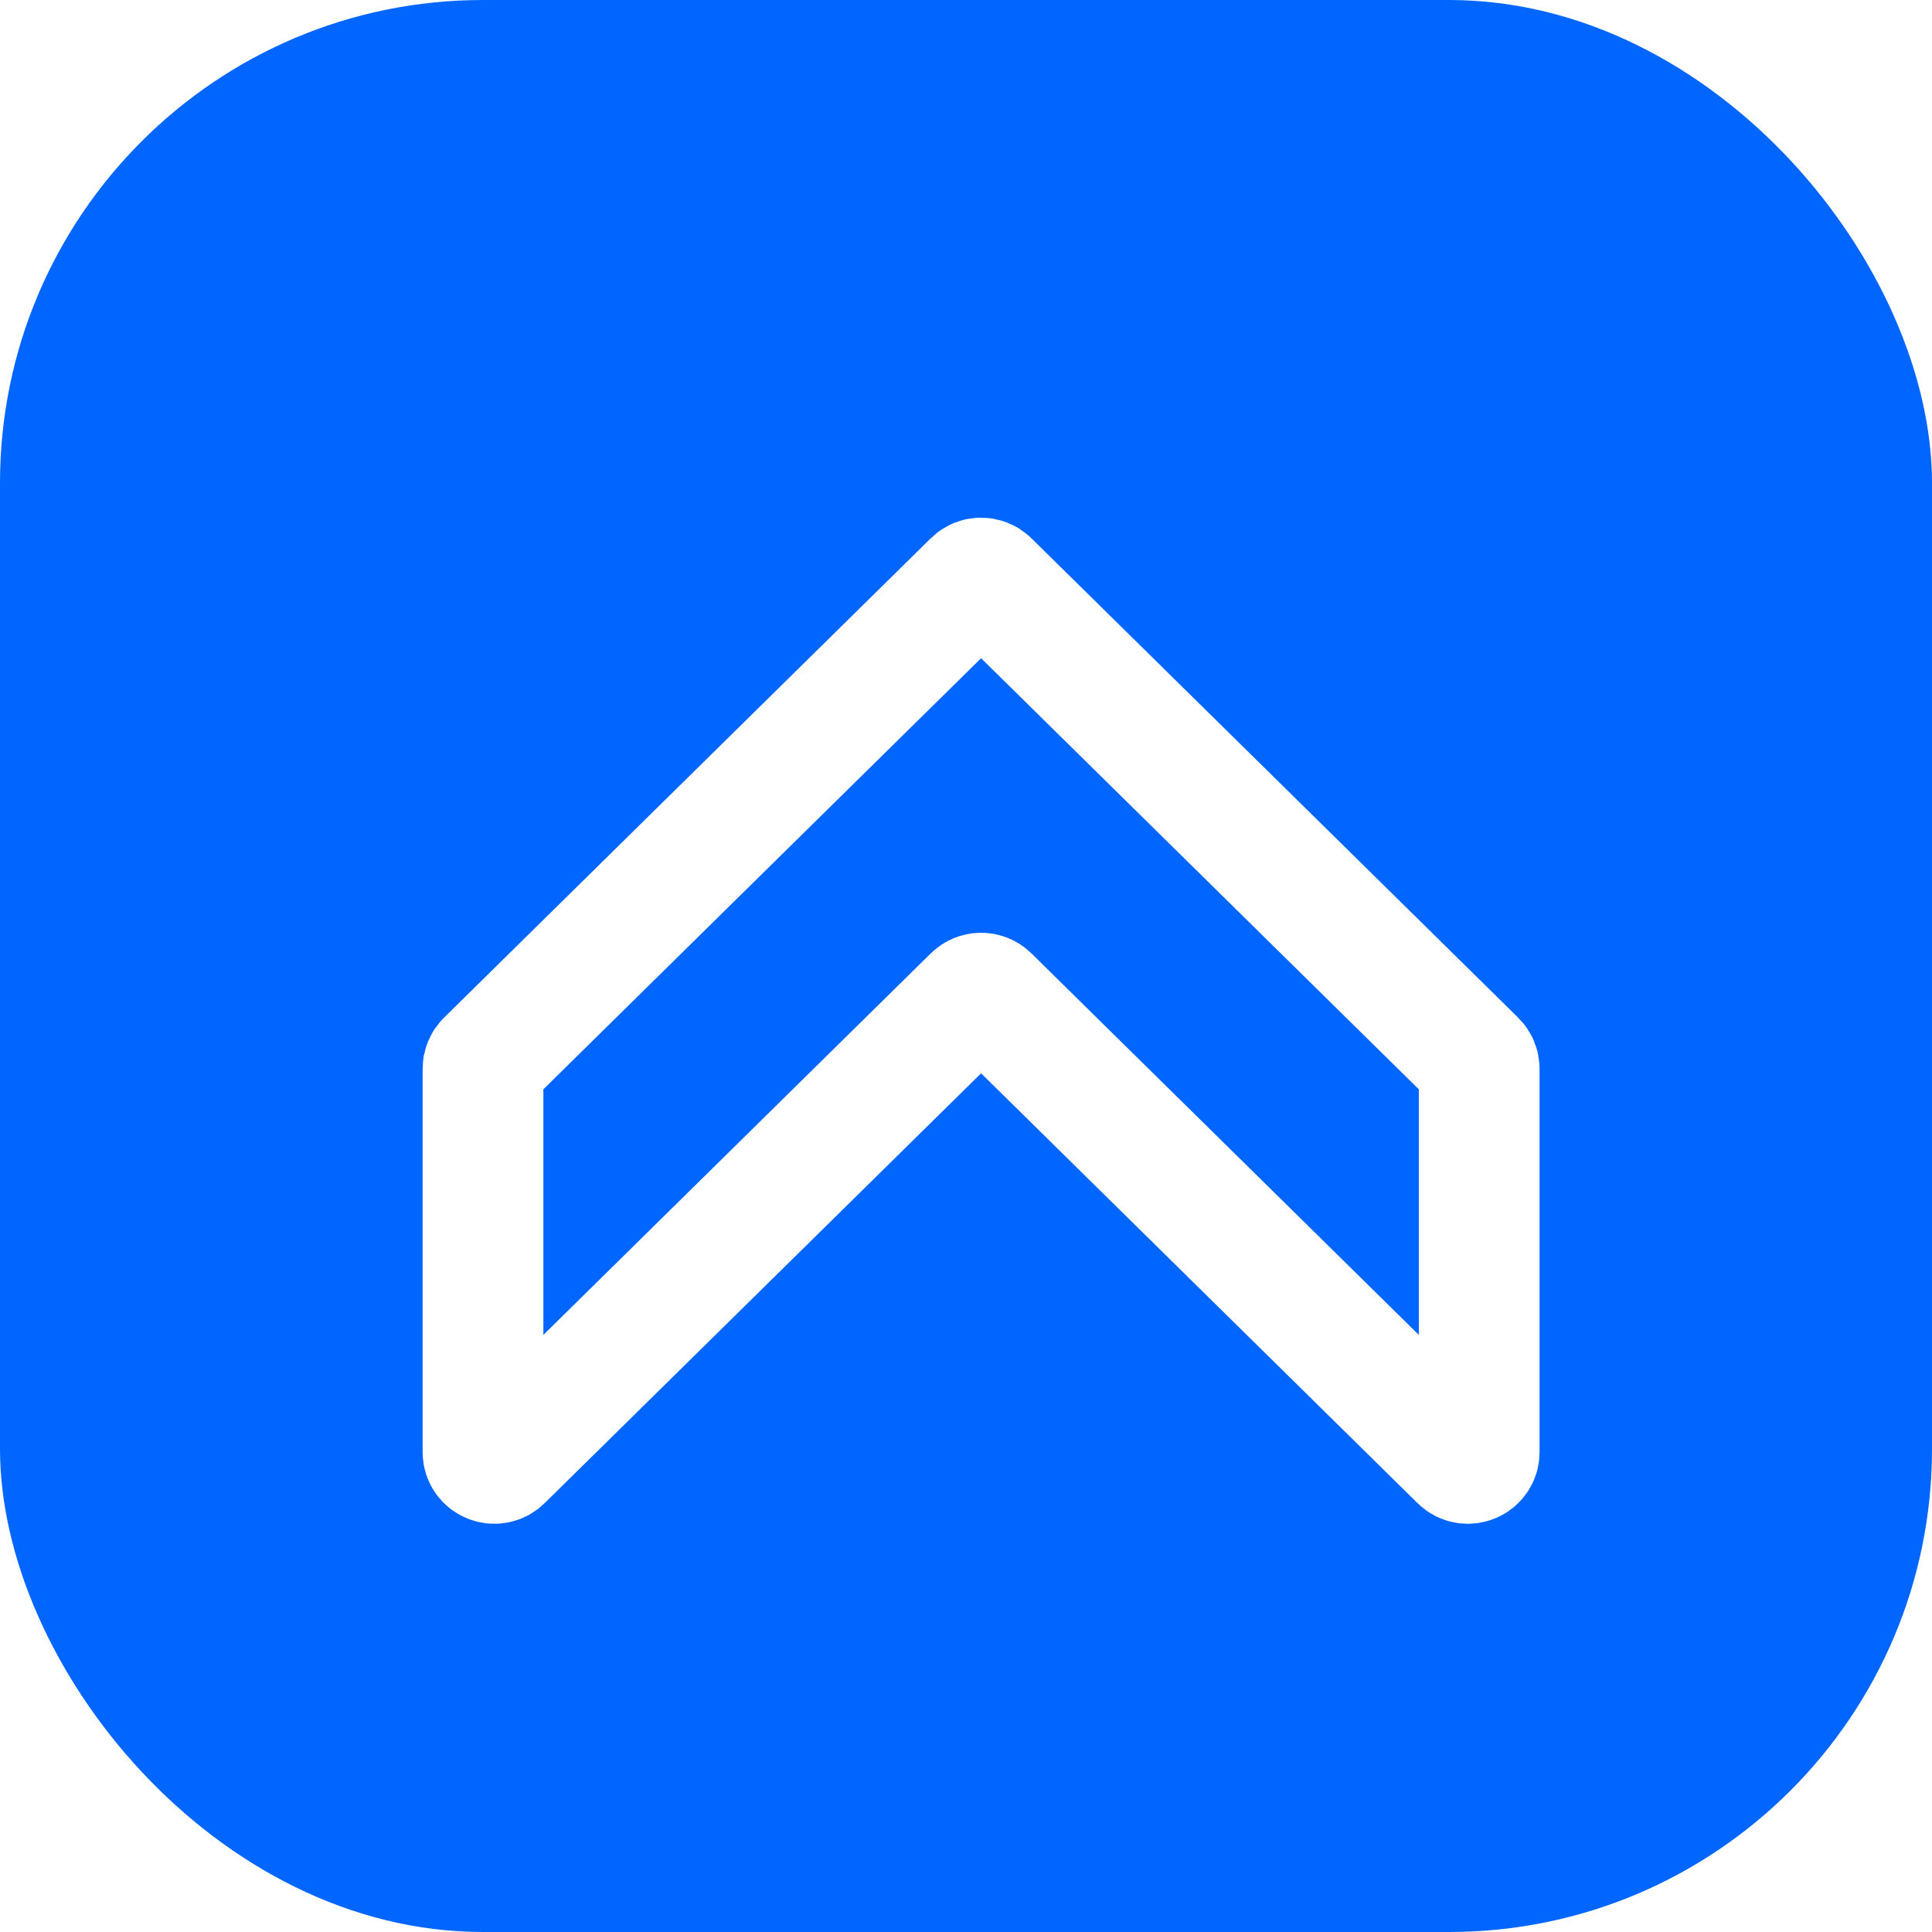 <svg width="320" height="320" viewBox="0 0 320 320" fill="none" xmlns="http://www.w3.org/2000/svg">
<rect width="320" height="320" rx="80" fill="#0066FF"/>
<g filter="url(#filter0_d_4752_3995)">
<path d="M161.185 76.281L80.559 155.685C80.202 156.037 80 156.518 80 157.021V220.508C80 222.171 82.005 223.01 83.191 221.844L161.185 145.031C161.914 144.312 163.086 144.312 163.816 145.031L241.81 221.844C242.995 223.01 245.001 222.171 245.001 220.508V157.021C245.001 156.518 244.799 156.037 244.441 155.685L163.816 76.281C163.086 75.562 161.914 75.562 161.185 76.281Z" stroke="white" stroke-width="20"/>
</g>
<defs>
<filter id="filter0_d_4752_3995" x="50" y="65.742" width="225.001" height="206.664" filterUnits="userSpaceOnUse" color-interpolation-filters="sRGB">
<feFlood flood-opacity="0" result="BackgroundImageFix"/>
<feColorMatrix in="SourceAlpha" type="matrix" values="0 0 0 0 0 0 0 0 0 0 0 0 0 0 0 0 0 0 127 0" result="hardAlpha"/>
<feOffset dy="20"/>
<feGaussianBlur stdDeviation="10"/>
<feColorMatrix type="matrix" values="0 0 0 0 0 0 0 0 0 0 0 0 0 0 0 0 0 0 0.25 0"/>
<feBlend mode="normal" in2="BackgroundImageFix" result="effect1_dropShadow_4752_3995"/>
<feBlend mode="normal" in="SourceGraphic" in2="effect1_dropShadow_4752_3995" result="shape"/>
</filter>
</defs>
</svg>
